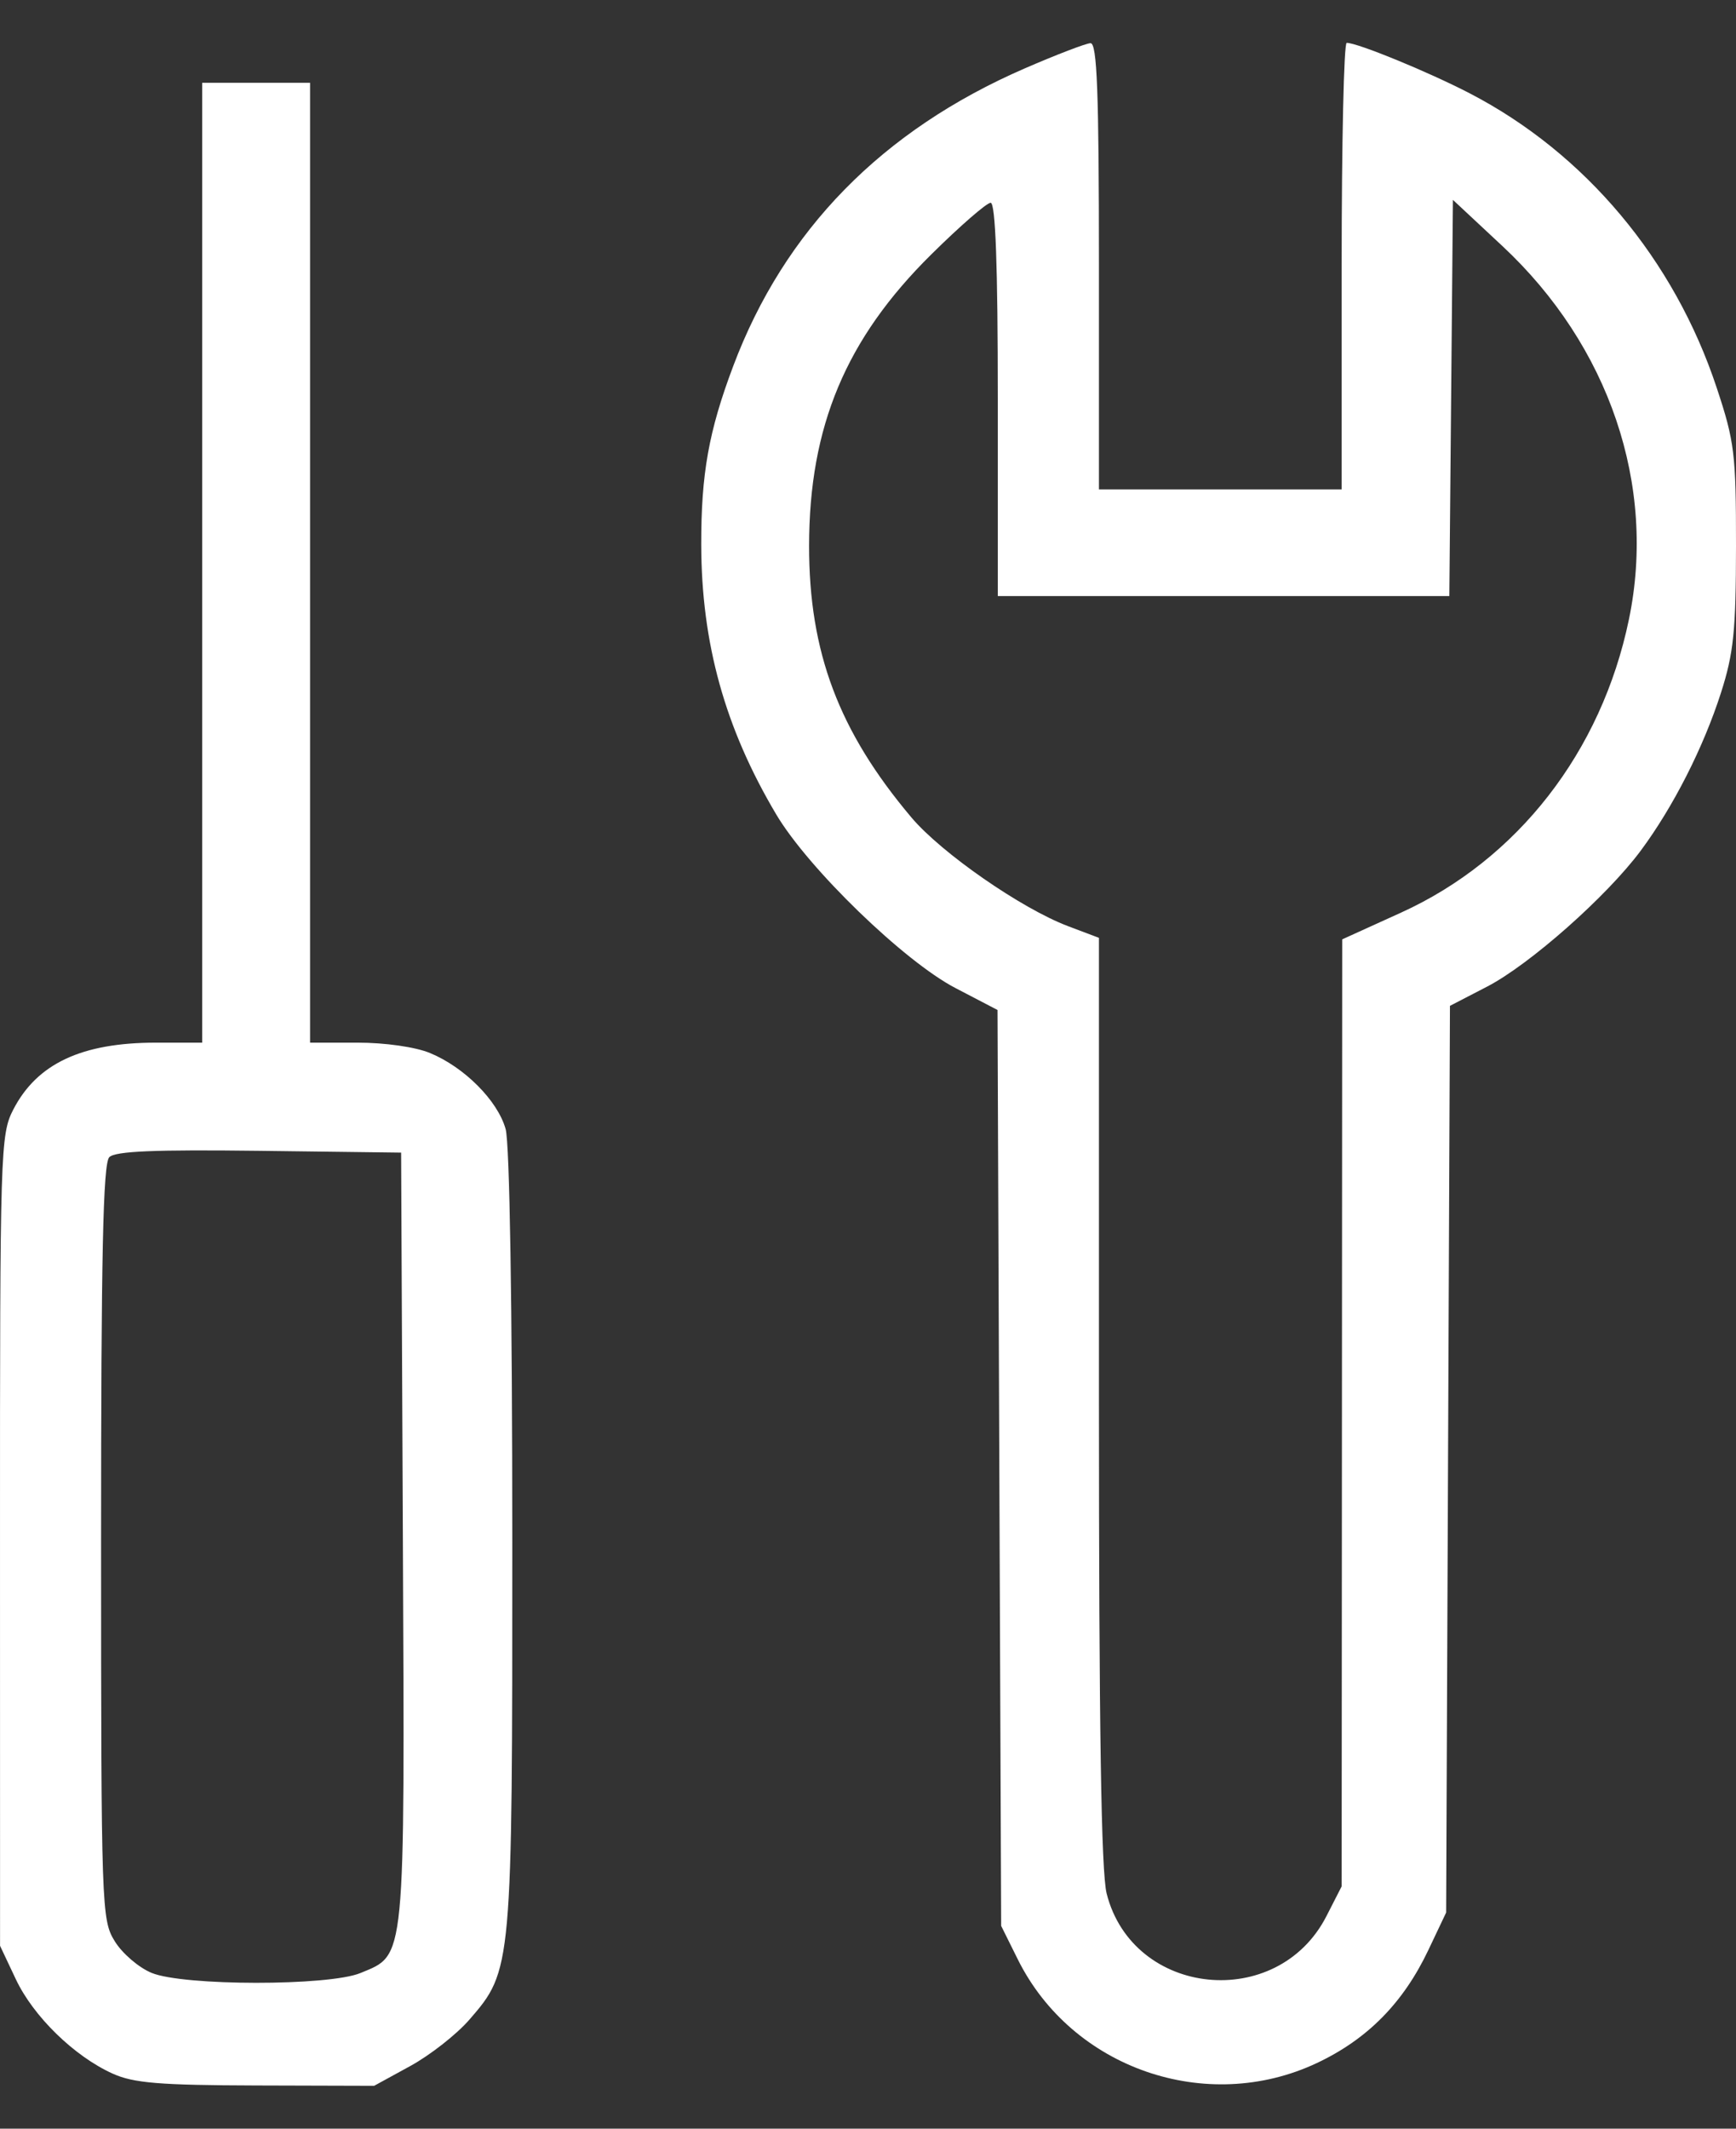 <svg width="31" height="38" viewBox="0 0 31 38" fill="none" xmlns="http://www.w3.org/2000/svg">
<rect x="0" y="0" width="31" height="38" fill="#333333" stroke="none"/>
<path fill-rule="evenodd" clip-rule="evenodd" d="M18.299 1.221C15.751 2.327 14.006 4.108 13.093 6.536C12.656 7.697 12.52 8.456 12.522 9.724C12.526 11.487 12.947 13 13.862 14.54C14.437 15.507 16.147 17.163 17.063 17.639L17.813 18.03L17.845 26.204L17.878 34.38L18.173 34.974C19.141 36.925 21.544 37.758 23.517 36.828C24.42 36.402 25.059 35.754 25.507 34.81L25.824 34.142L25.858 26.049L25.892 17.956L26.553 17.614C27.315 17.22 28.692 16.002 29.298 15.187C29.881 14.402 30.419 13.342 30.732 12.366C30.958 11.661 30.999 11.259 31 9.748C31.001 8.102 30.974 7.882 30.655 6.921C29.896 4.63 28.304 2.734 26.245 1.666C25.504 1.282 24.244 0.765 24.048 0.765C23.998 0.765 23.958 2.558 23.958 4.751V8.737H21.791H19.624V4.751C19.624 1.638 19.591 0.766 19.473 0.771C19.39 0.774 18.862 0.977 18.299 1.221ZM3.611 10.046V18.613H2.786C1.458 18.613 0.661 18.987 0.237 19.808C0.007 20.253 -0.001 20.531 8.44458e-05 27.503L0.001 34.736L0.282 35.331C0.596 35.997 1.327 36.709 2.013 37.018C2.385 37.186 2.847 37.224 4.574 37.229L6.681 37.235L7.326 36.882C7.681 36.688 8.156 36.315 8.382 36.054C9.147 35.172 9.149 35.144 9.148 27.486C9.148 23.319 9.101 20.409 9.029 20.155C8.887 19.648 8.292 19.051 7.678 18.798C7.418 18.69 6.876 18.613 6.384 18.613H5.537V10.046V1.478H4.574H3.611V10.046ZM17.818 7.131V10.641H21.849H25.881L25.913 7.104L25.945 3.568L26.825 4.389C28.738 6.173 29.584 8.666 29.088 11.057C28.599 13.419 27.098 15.348 25.016 16.293L23.968 16.769L23.963 25.222L23.958 33.675L23.687 34.205C22.814 35.913 20.232 35.651 19.762 33.805C19.664 33.423 19.624 30.823 19.624 25.002V16.742L19.071 16.533C18.24 16.219 16.813 15.229 16.277 14.595C14.979 13.058 14.446 11.643 14.448 9.742C14.45 7.611 15.106 6.048 16.627 4.545C17.141 4.036 17.62 3.62 17.69 3.62C17.777 3.62 17.818 4.736 17.818 7.131ZM7.194 27.452C7.228 35.095 7.248 34.886 6.436 35.222C5.869 35.456 3.275 35.454 2.707 35.219C2.478 35.125 2.182 34.871 2.049 34.654C1.813 34.272 1.806 34.071 1.805 27.532C1.805 22.397 1.84 20.768 1.952 20.657C2.06 20.55 2.762 20.521 4.63 20.544L7.163 20.576L7.194 27.452Z" fill="white"/>
</svg>
